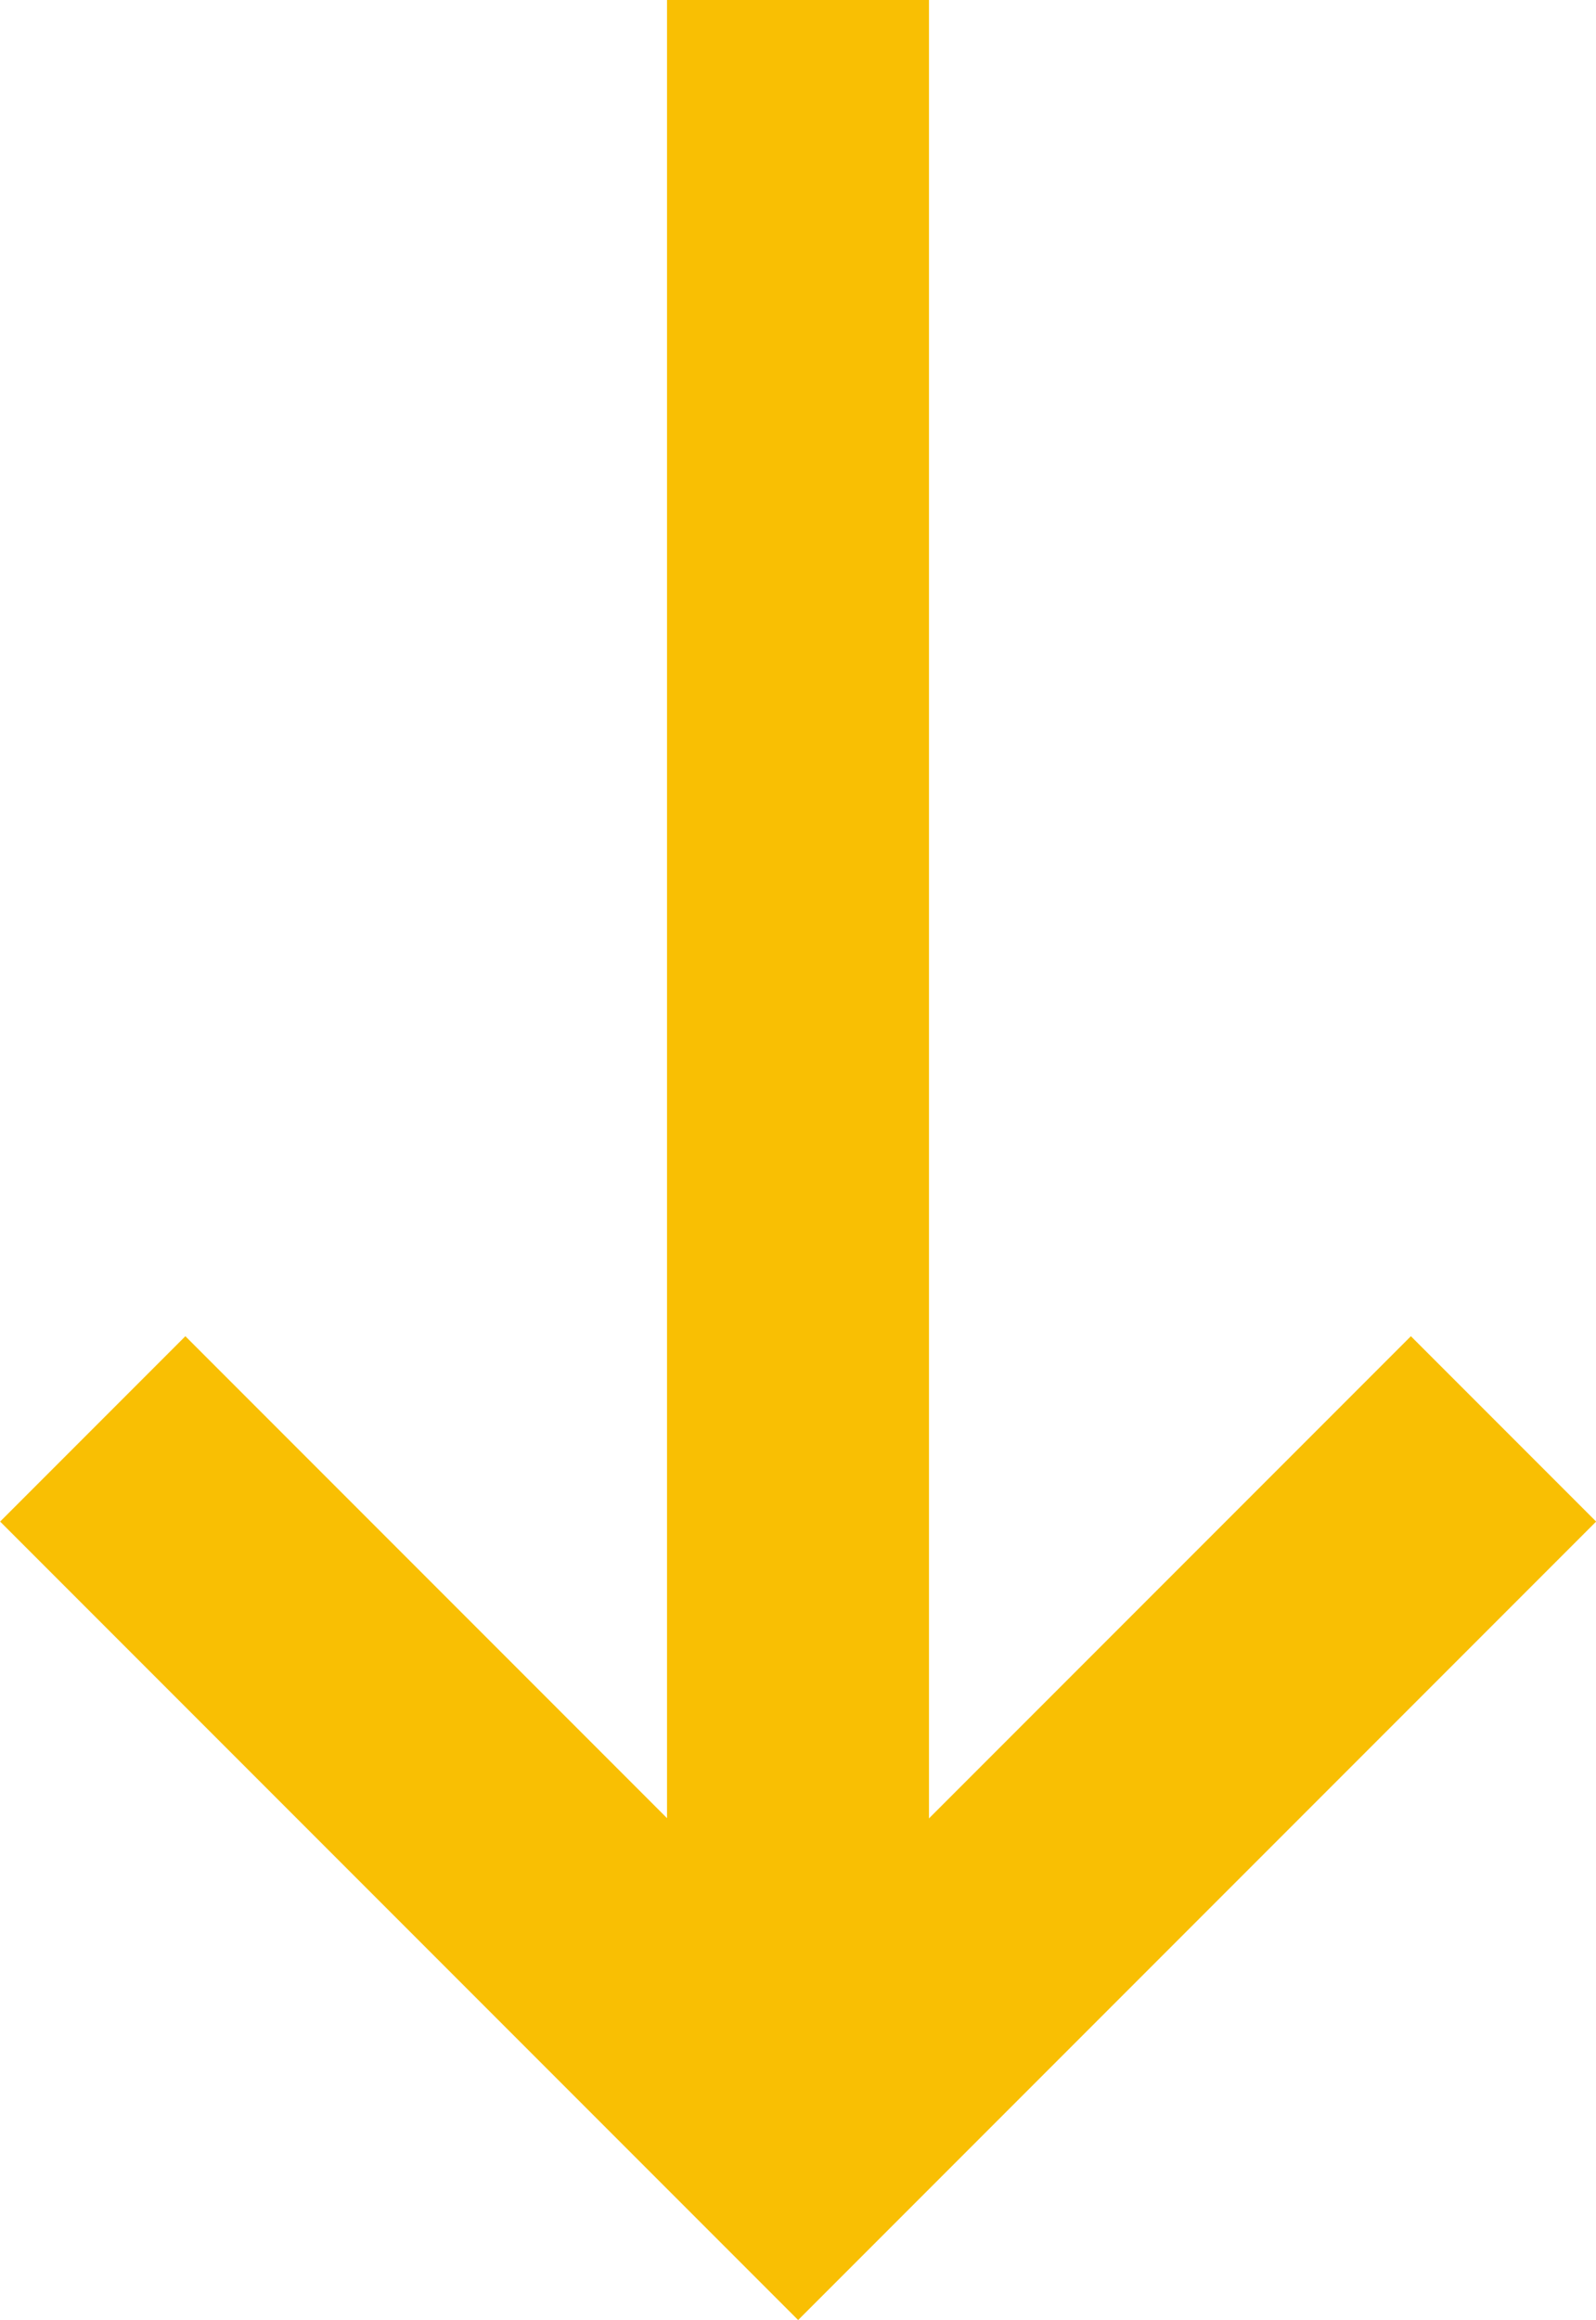 <?xml version="1.0" encoding="UTF-8"?> <svg xmlns="http://www.w3.org/2000/svg" width="12.184" height="17.701" viewBox="0 0 12.184 17.701"><g id="Grupo_825" data-name="Grupo 825" transform="translate(11.477 0) rotate(90)"><path id="Trazado_4" data-name="Trazado 4" d="M3194,514h16.287" transform="translate(-3194.001 -508.615)" fill="none" stroke="#f9bf03" stroke-width="2"></path><path id="Trazado_5" data-name="Trazado 5" d="M3213.757,507.642l5.385,5.385-5.385,5.385" transform="translate(-3202.855 -507.643)" fill="none" stroke="#f9bf03" stroke-width="2"></path></g></svg> 
